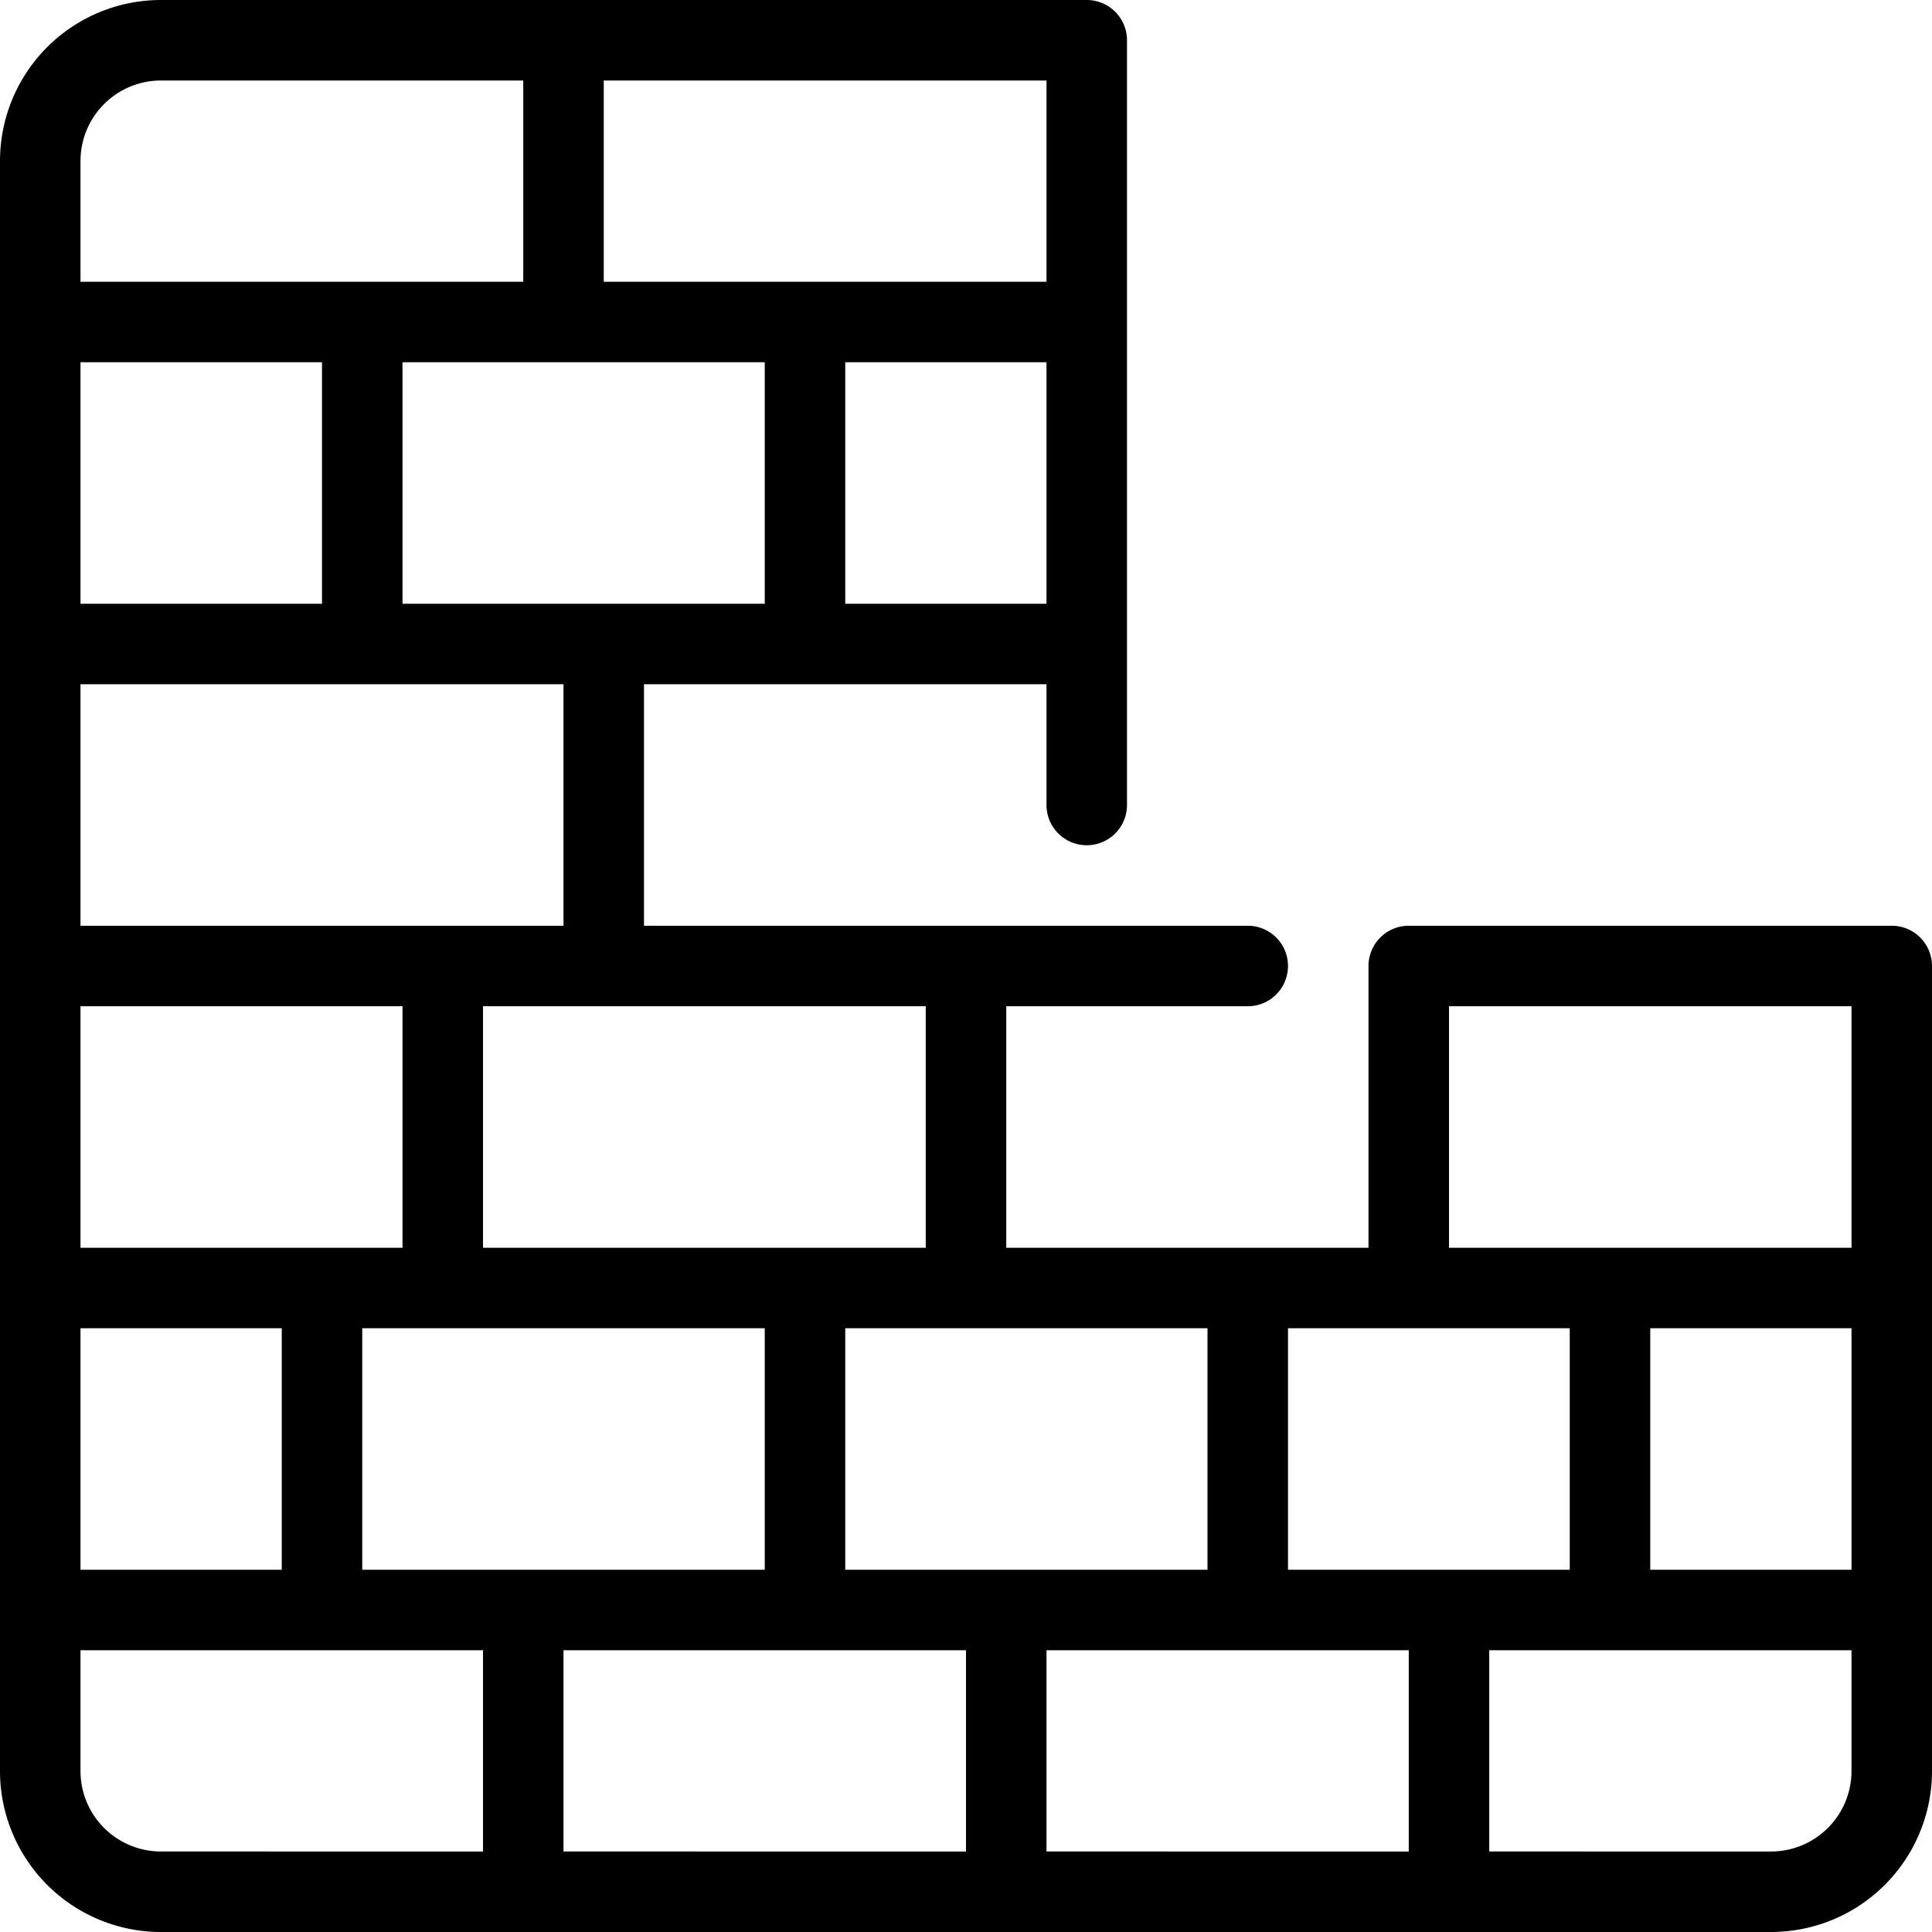 <svg xmlns="http://www.w3.org/2000/svg" width="48" height="48" viewBox="0 0 48 48"><title>13-Wall</title><g id="_13-Wall" data-name="13-Wall"><g id="_Group_" data-name="&lt;Group&gt;"><path d="M47,23H35a1,1,0,0,0-1,1v7H25V25h6a1,1,0,0,0,0-2H16V17H26v3a1,1,0,0,0,2,0V1a1,1,0,0,0-1-1H4A4,4,0,0,0,0,4V44a4,4,0,0,0,4,4H44a4,4,0,0,0,4-4V24A1,1,0,0,0,47,23ZM32,39V33h7v6ZM2,39V33H7v6ZM19,9v6H10V9ZM8,15H2V9H8ZM2,31V25h8v6Zm7,2H19v6H9Zm21,0v6H21V33Zm-6,8v5H14V41Zm2,0h9v5H26Zm15-8h5v6H41Zm-5-8H46v6H36ZM23,31H12V25H23Zm-9-8H2V17H14Zm7-8V9h5v6Zm5-8H15V2H26ZM4,2h9V7H2V4A2,2,0,0,1,4,2ZM2,44V41H12v5H4A2,2,0,0,1,2,44Zm42,2H37V41h9v3A2,2,0,0,1,44,46Z"/></g></g></svg>